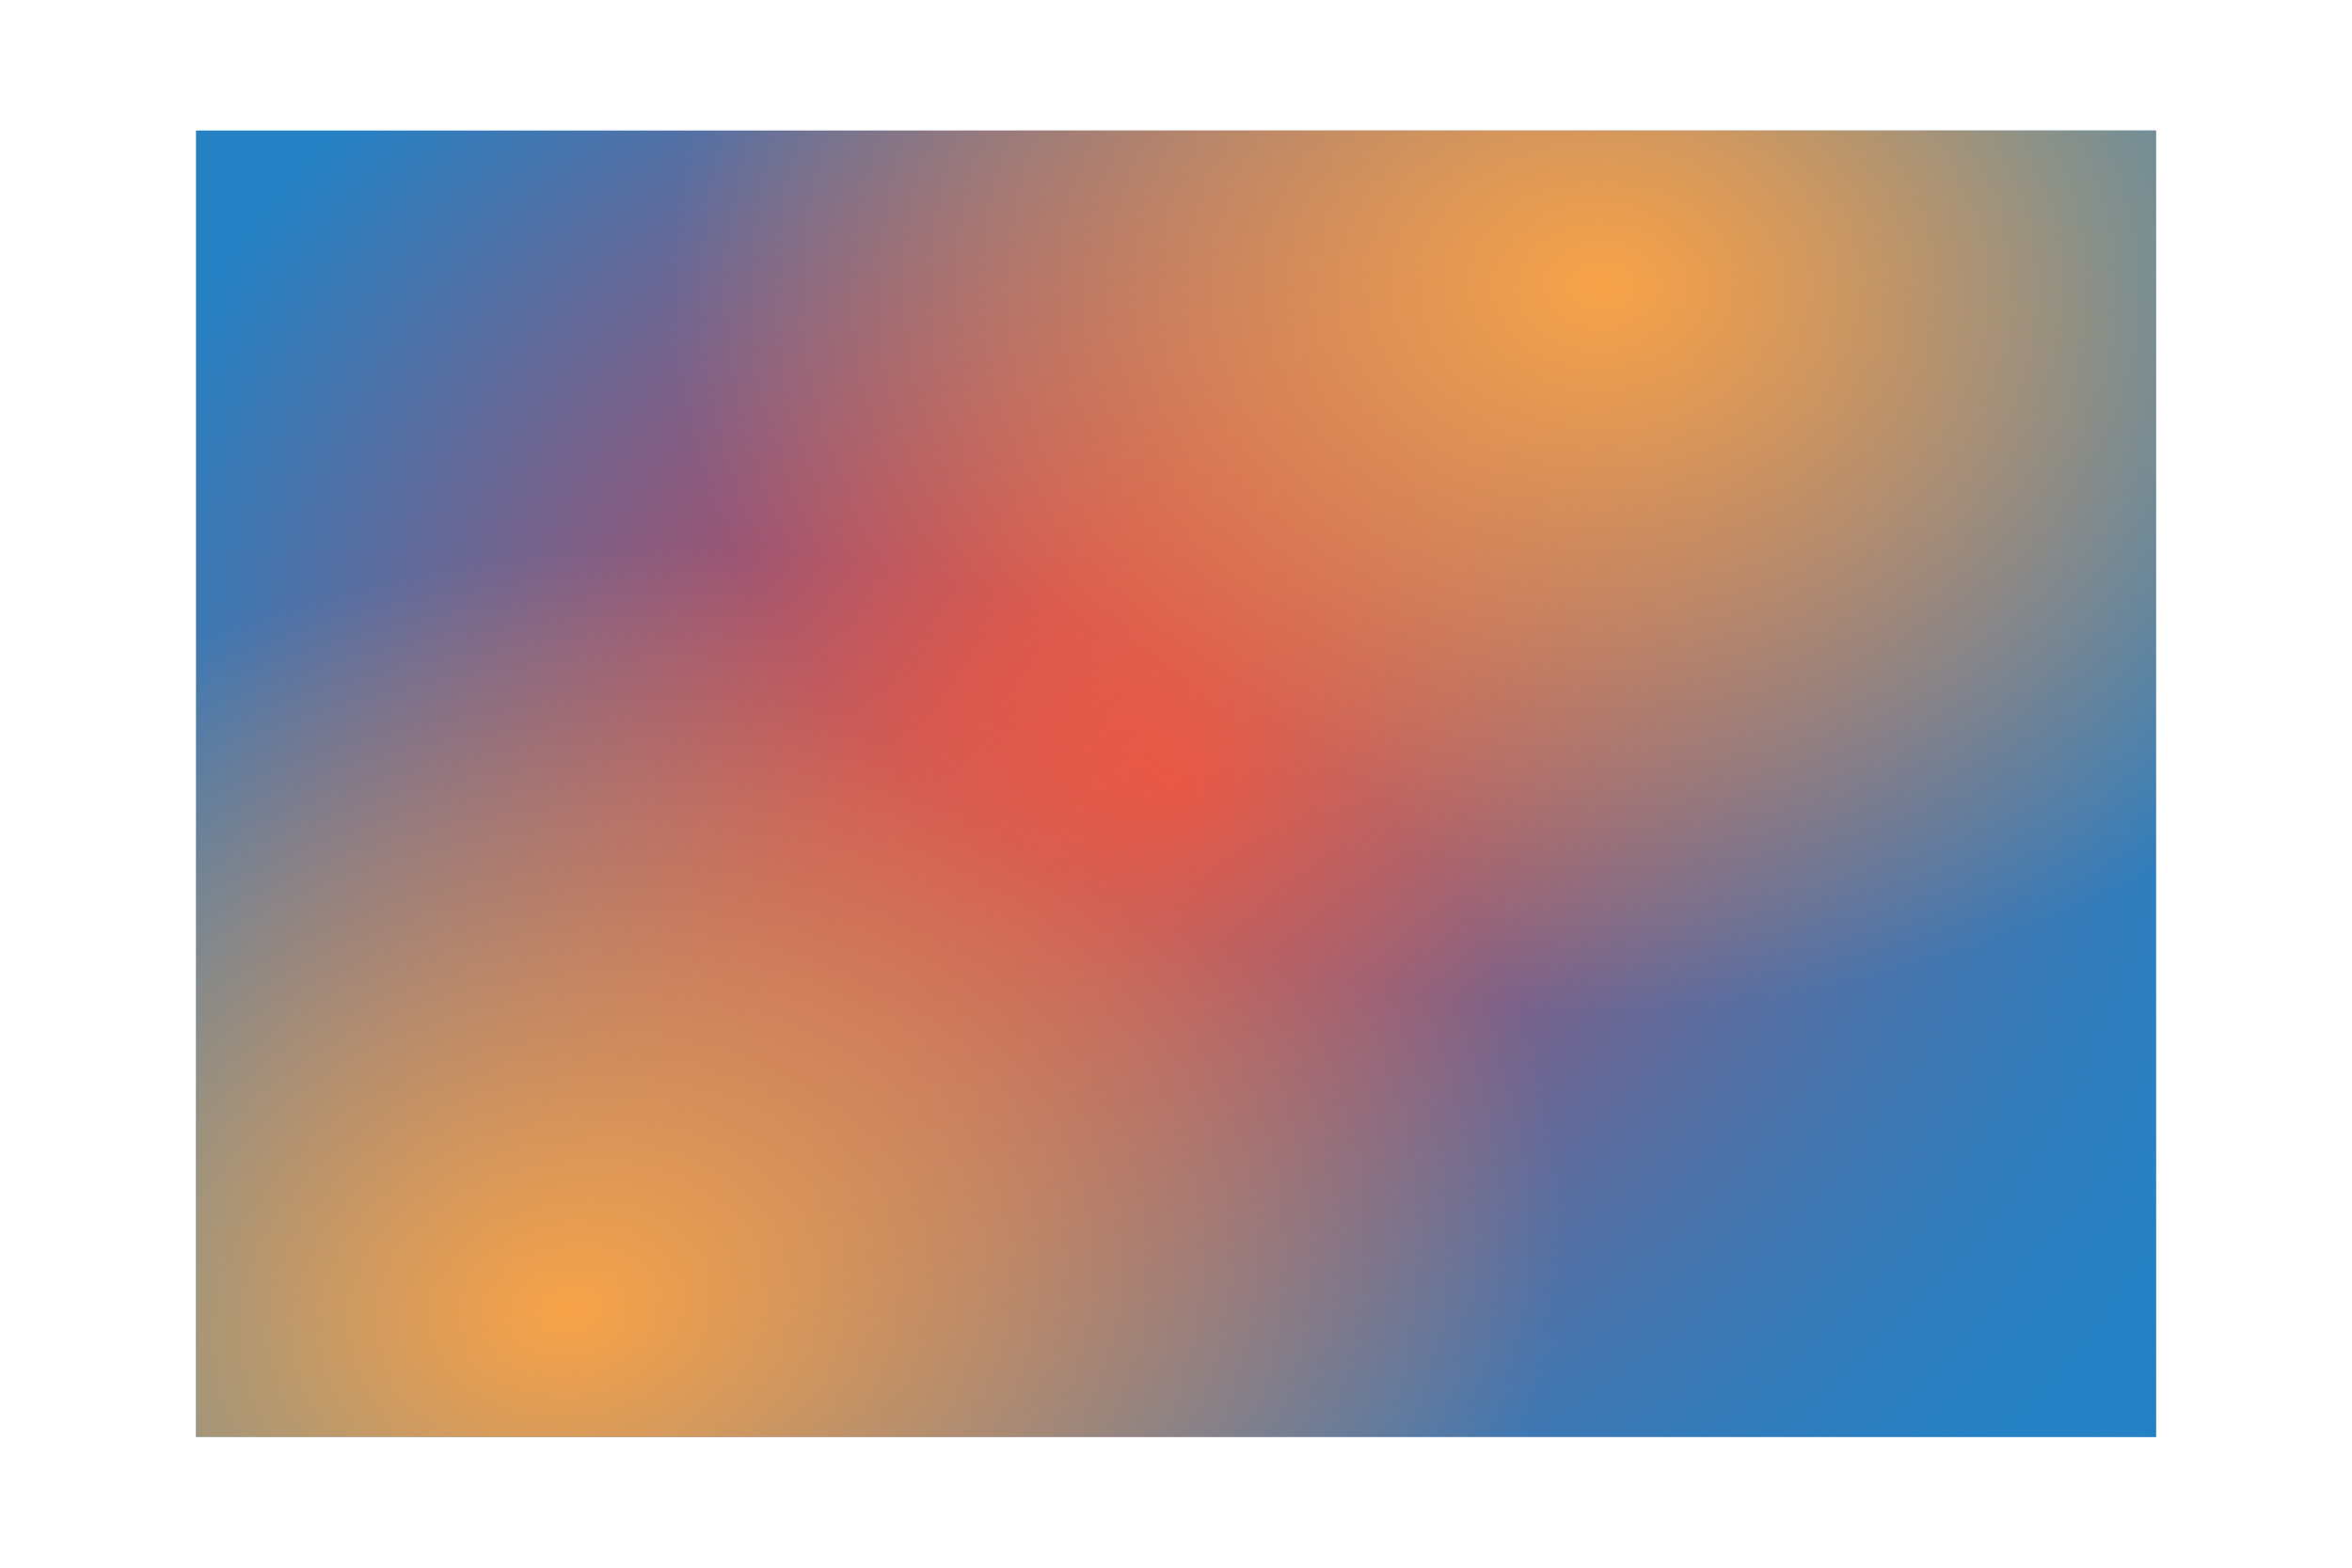 <?xml version="1.0" encoding="UTF-8" standalone="no"?><svg xmlns="http://www.w3.org/2000/svg" xmlns:xlink="http://www.w3.org/1999/xlink" fill="#000000" height="400" preserveAspectRatio="xMidYMid meet" version="1" viewBox="-50.0 -33.3 600.0 400.0" width="600" zoomAndPan="magnify"><filter id="a" xlink:actuate="onLoad" xlink:show="other" xlink:type="simple"><feGaussianBlur stdDeviation="7"/></filter><filter id="c" xlink:actuate="onLoad" xlink:show="other" xlink:type="simple"><feGaussianBlur stdDeviation="15"/></filter><g filter="url(#a)"><radialGradient cx="277.778" cy="166.667" gradientTransform="matrix(1.125 0 0 1 -62.5 0)" gradientUnits="userSpaceOnUse" id="b" r="252.171" xlink:actuate="onLoad" xlink:show="other" xlink:type="simple"><stop offset="0" stop-color="#ff3131"/><stop offset="1" stop-color="#2581c4"/></radialGradient><path d="M0 0H500V333.333H0z" fill="url(#b)"/></g><g filter="url(#c)"><linearGradient gradientUnits="userSpaceOnUse" id="d" x1="507.701" x2="211.865" xlink:actuate="onLoad" xlink:show="other" xlink:type="simple" y1="424.368" y2="128.532"><stop offset="0" stop-color="#2581c4"/><stop offset="1" stop-color="#2581c4" stop-opacity="0"/></linearGradient><path d="M0 0H500V333.333H0z" fill="url(#d)"/></g><g filter="url(#c)"><radialGradient cx="95.322" cy="301.097" gradientTransform="matrix(-.985 .173 -.13 -.74 228.404 507.319)" gradientUnits="userSpaceOnUse" id="e" r="255.709" xlink:actuate="onLoad" xlink:show="other" xlink:type="simple"><stop offset="0" stop-color="#f8a348"/><stop offset="1" stop-color="#f8a348" stop-opacity="0"/></radialGradient><path d="M0 0H500V333.333H0z" fill="url(#e)"/></g><g filter="url(#c)"><radialGradient cx="358.512" cy="39.705" gradientTransform="matrix(-1 -.016 .012 -.777 716.494 76.194)" gradientUnits="userSpaceOnUse" id="f" r="238.161" xlink:actuate="onLoad" xlink:show="other" xlink:type="simple"><stop offset="0" stop-color="#f8a348"/><stop offset="1" stop-color="#f8a348" stop-opacity="0"/></radialGradient><path d="M0 0H500V333.333H0z" fill="url(#f)"/></g></svg>